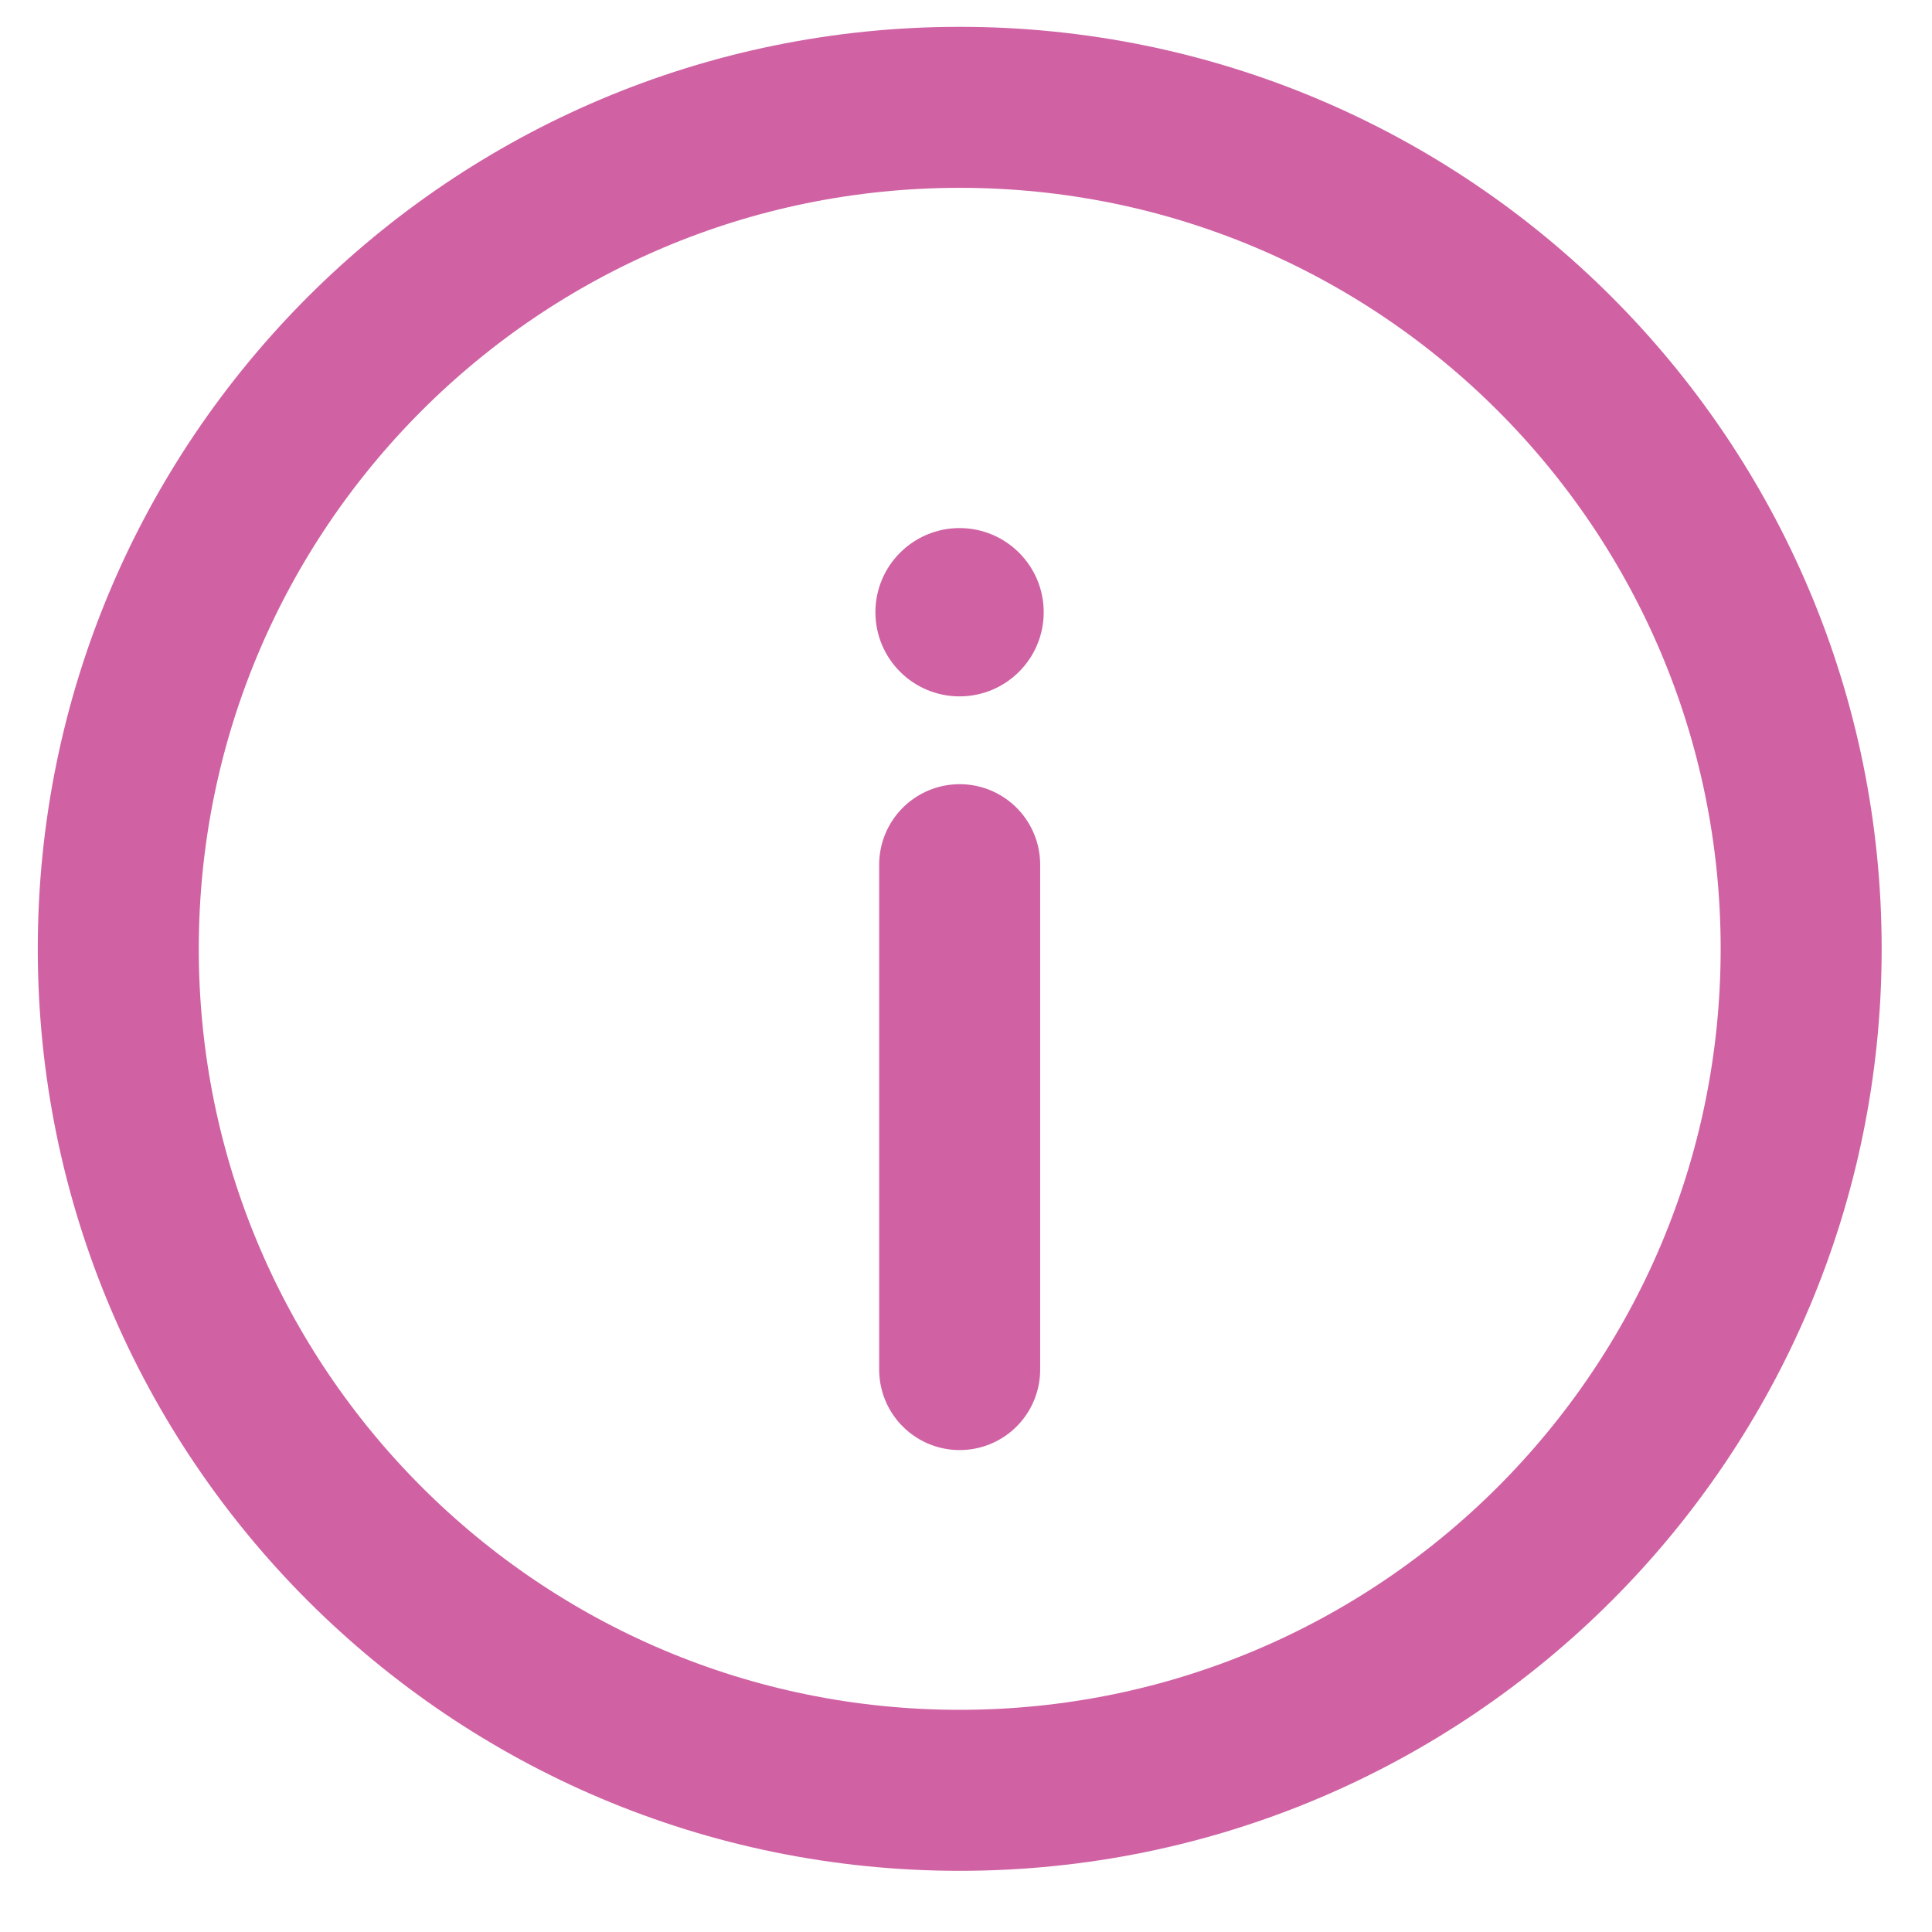 <?xml version="1.0" encoding="UTF-8"?> <svg xmlns="http://www.w3.org/2000/svg" width="18" height="18" viewBox="0 0 18 18" fill="none"><path d="M8.941 16.68C13.271 16.68 16.781 13.17 16.781 8.84C16.781 4.51 13.271 1 8.941 1C4.612 1 1.102 4.51 1.102 8.84C1.102 13.17 4.612 16.68 8.941 16.68Z" stroke="#D062A4" stroke-width="1.5"></path><path d="M8.941 12.76V8.056" stroke="#D062A4" stroke-width="1.5" stroke-linecap="round"></path><path d="M8.94 4.92C9.373 4.92 9.724 5.271 9.724 5.704C9.724 6.137 9.373 6.488 8.94 6.488C8.507 6.488 8.156 6.137 8.156 5.704C8.156 5.271 8.507 4.92 8.94 4.92Z" fill="#D062A4"></path></svg> 